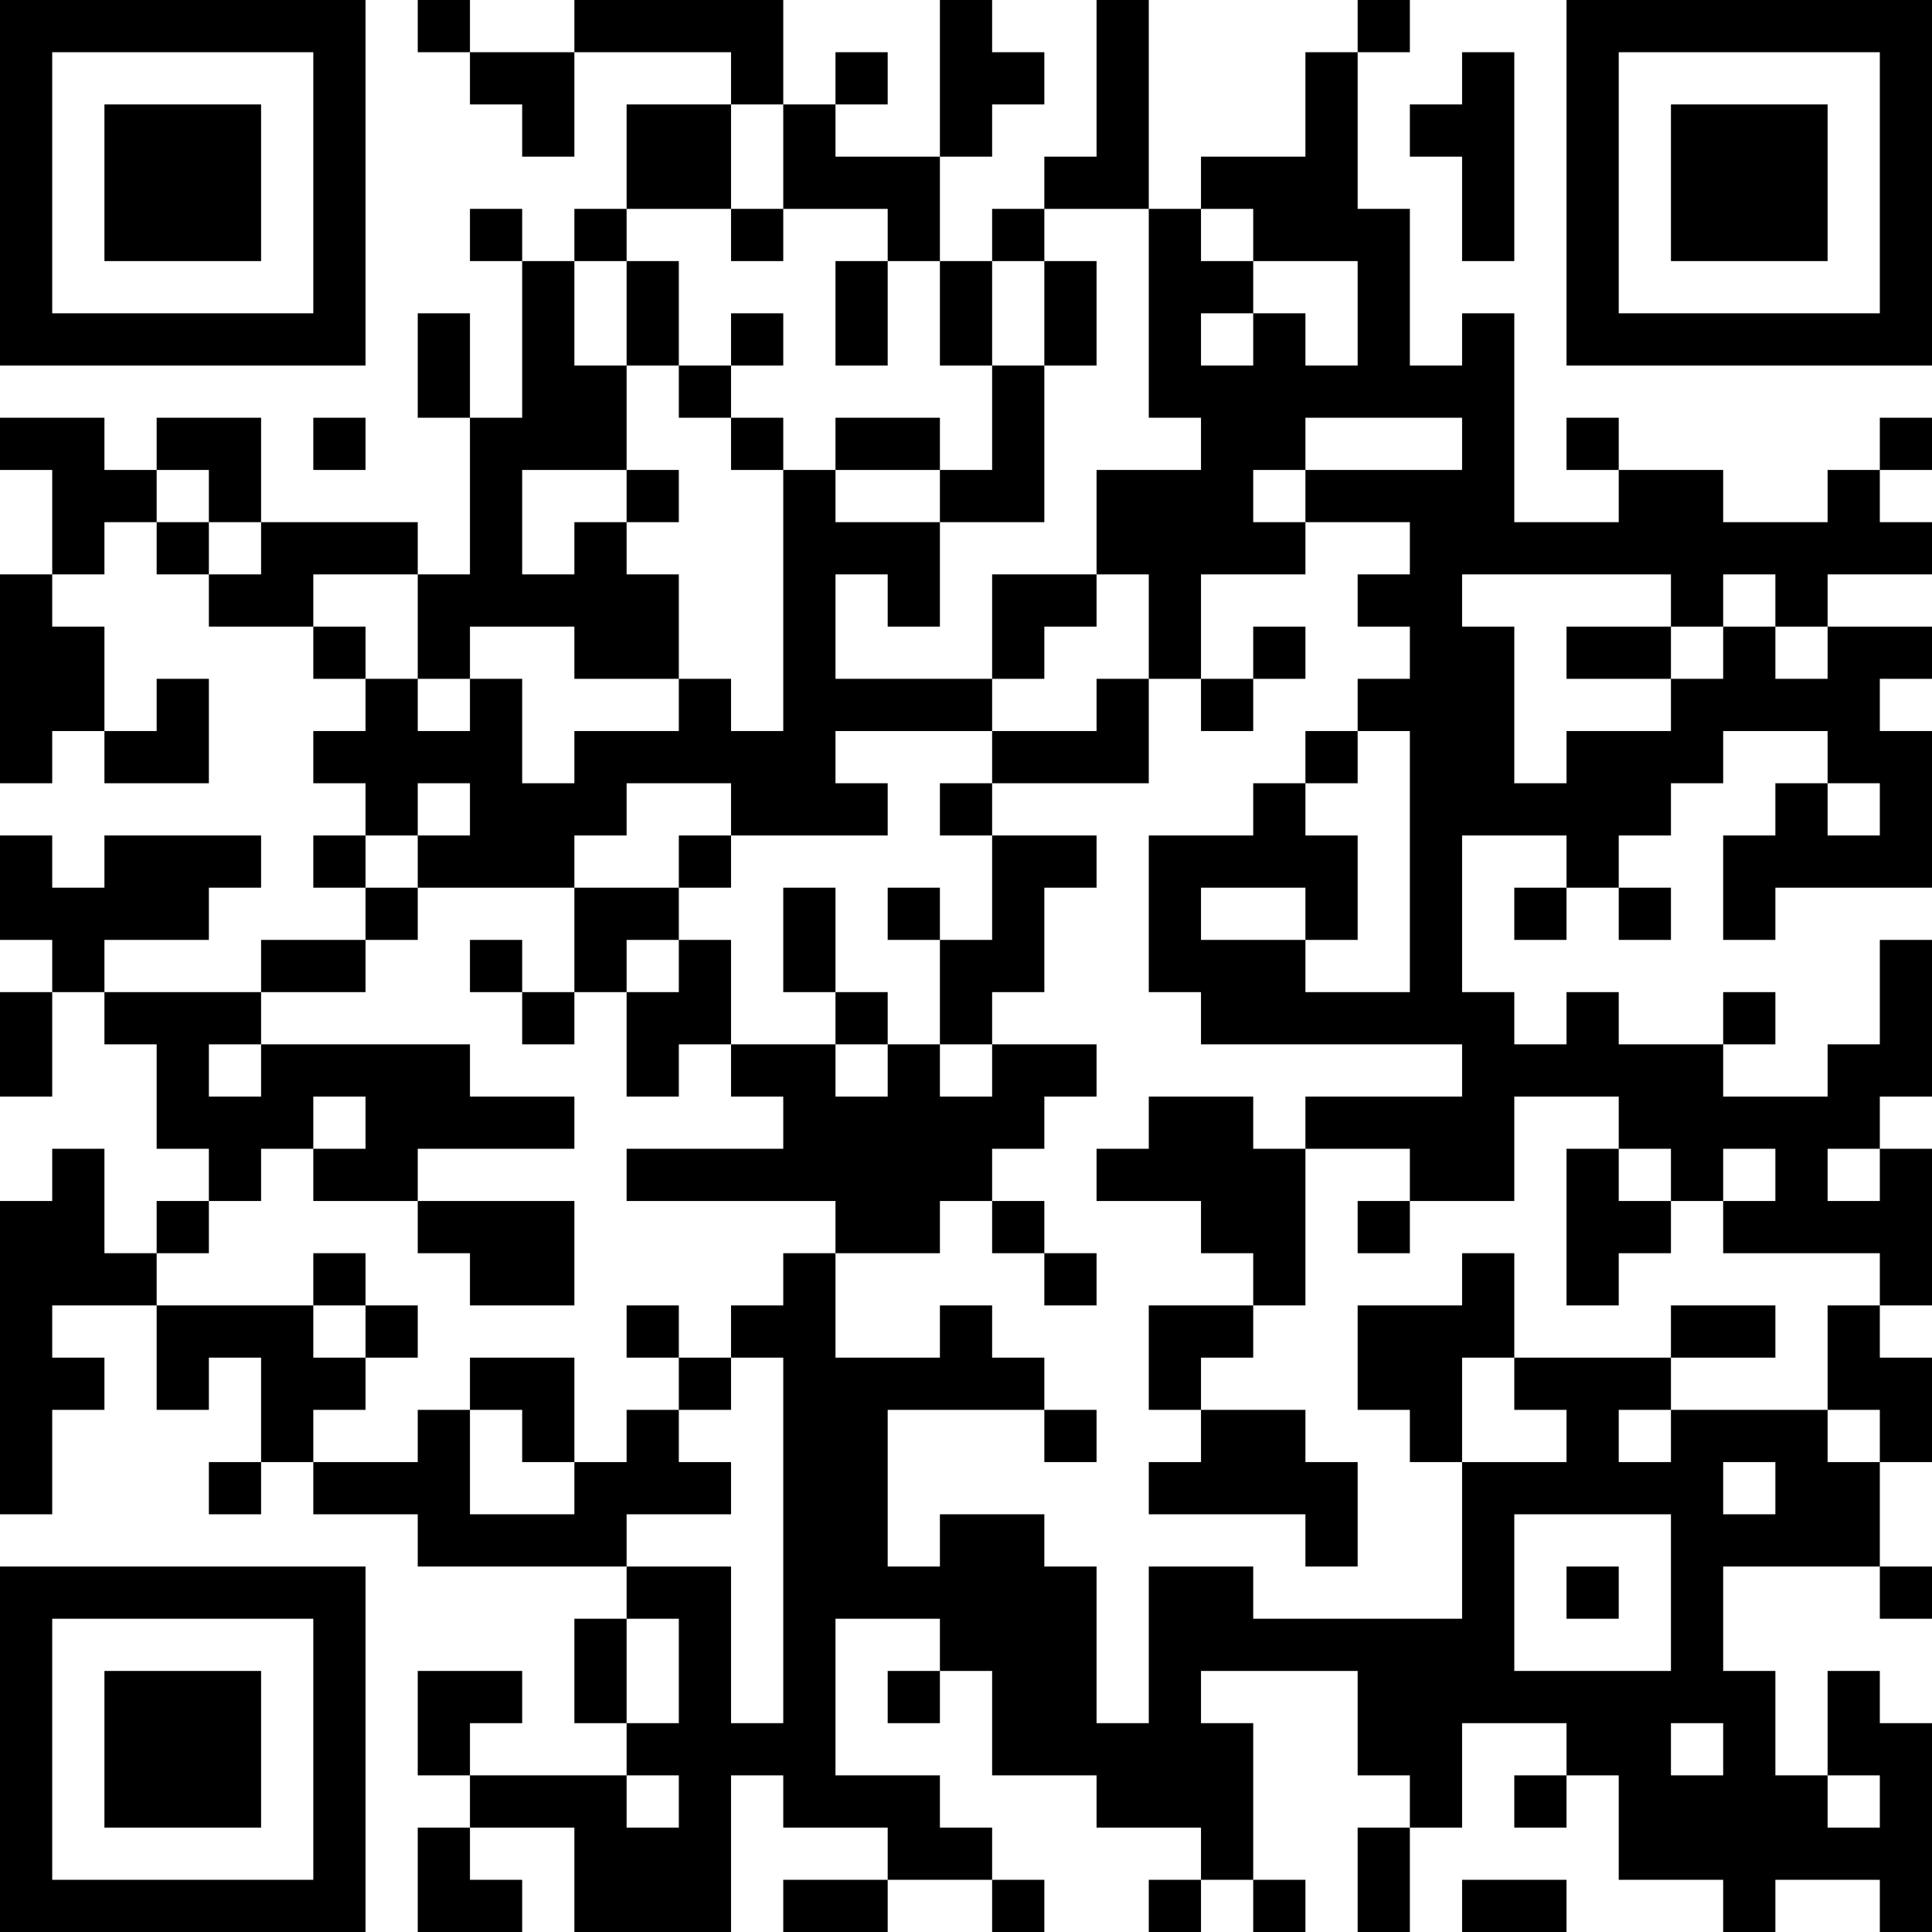 <?xml version="1.0" encoding="UTF-8"?>
<svg xmlns="http://www.w3.org/2000/svg" version="1.1" width="400" height="400" viewBox="0 0 400 400"><rect x="0" y="0" width="400" height="400" fill="#ffffff"/><g transform="scale(10.811)"><g transform="translate(0,0)"><path fill-rule="evenodd" d="M8 0L8 1L9 1L9 2L10 2L10 3L11 3L11 1L14 1L14 2L12 2L12 4L11 4L11 5L10 5L10 4L9 4L9 5L10 5L10 8L9 8L9 6L8 6L8 8L9 8L9 11L8 11L8 10L5 10L5 8L3 8L3 9L2 9L2 8L0 8L0 9L1 9L1 11L0 11L0 15L1 15L1 14L2 14L2 15L4 15L4 13L3 13L3 14L2 14L2 12L1 12L1 11L2 11L2 10L3 10L3 11L4 11L4 12L6 12L6 13L7 13L7 14L6 14L6 15L7 15L7 16L6 16L6 17L7 17L7 18L5 18L5 19L2 19L2 18L4 18L4 17L5 17L5 16L2 16L2 17L1 17L1 16L0 16L0 18L1 18L1 19L0 19L0 21L1 21L1 19L2 19L2 20L3 20L3 22L4 22L4 23L3 23L3 24L2 24L2 22L1 22L1 23L0 23L0 29L1 29L1 27L2 27L2 26L1 26L1 25L3 25L3 27L4 27L4 26L5 26L5 28L4 28L4 29L5 29L5 28L6 28L6 29L8 29L8 30L12 30L12 31L11 31L11 33L12 33L12 34L9 34L9 33L10 33L10 32L8 32L8 34L9 34L9 35L8 35L8 37L10 37L10 36L9 36L9 35L11 35L11 37L14 37L14 34L15 34L15 35L17 35L17 36L15 36L15 37L17 37L17 36L19 36L19 37L20 37L20 36L19 36L19 35L18 35L18 34L16 34L16 31L18 31L18 32L17 32L17 33L18 33L18 32L19 32L19 34L21 34L21 35L23 35L23 36L22 36L22 37L23 37L23 36L24 36L24 37L25 37L25 36L24 36L24 33L23 33L23 32L26 32L26 34L27 34L27 35L26 35L26 37L27 37L27 35L28 35L28 33L30 33L30 34L29 34L29 35L30 35L30 34L31 34L31 36L33 36L33 37L34 37L34 36L36 36L36 37L37 37L37 33L36 33L36 32L35 32L35 34L34 34L34 32L33 32L33 30L36 30L36 31L37 31L37 30L36 30L36 28L37 28L37 26L36 26L36 25L37 25L37 22L36 22L36 21L37 21L37 18L36 18L36 20L35 20L35 21L33 21L33 20L34 20L34 19L33 19L33 20L31 20L31 19L30 19L30 20L29 20L29 19L28 19L28 16L30 16L30 17L29 17L29 18L30 18L30 17L31 17L31 18L32 18L32 17L31 17L31 16L32 16L32 15L33 15L33 14L35 14L35 15L34 15L34 16L33 16L33 18L34 18L34 17L37 17L37 14L36 14L36 13L37 13L37 12L35 12L35 11L37 11L37 10L36 10L36 9L37 9L37 8L36 8L36 9L35 9L35 10L33 10L33 9L31 9L31 8L30 8L30 9L31 9L31 10L29 10L29 6L28 6L28 7L27 7L27 4L26 4L26 1L27 1L27 0L26 0L26 1L25 1L25 3L23 3L23 4L22 4L22 0L21 0L21 3L20 3L20 4L19 4L19 5L18 5L18 3L19 3L19 2L20 2L20 1L19 1L19 0L18 0L18 3L16 3L16 2L17 2L17 1L16 1L16 2L15 2L15 0L11 0L11 1L9 1L9 0ZM28 1L28 2L27 2L27 3L28 3L28 5L29 5L29 1ZM14 2L14 4L12 4L12 5L11 5L11 7L12 7L12 9L10 9L10 11L11 11L11 10L12 10L12 11L13 11L13 13L11 13L11 12L9 12L9 13L8 13L8 11L6 11L6 12L7 12L7 13L8 13L8 14L9 14L9 13L10 13L10 15L11 15L11 14L13 14L13 13L14 13L14 14L15 14L15 9L16 9L16 10L18 10L18 12L17 12L17 11L16 11L16 13L19 13L19 14L16 14L16 15L17 15L17 16L14 16L14 15L12 15L12 16L11 16L11 17L8 17L8 16L9 16L9 15L8 15L8 16L7 16L7 17L8 17L8 18L7 18L7 19L5 19L5 20L4 20L4 21L5 21L5 20L9 20L9 21L11 21L11 22L8 22L8 23L6 23L6 22L7 22L7 21L6 21L6 22L5 22L5 23L4 23L4 24L3 24L3 25L6 25L6 26L7 26L7 27L6 27L6 28L8 28L8 27L9 27L9 29L11 29L11 28L12 28L12 27L13 27L13 28L14 28L14 29L12 29L12 30L14 30L14 33L15 33L15 26L14 26L14 25L15 25L15 24L16 24L16 26L18 26L18 25L19 25L19 26L20 26L20 27L17 27L17 30L18 30L18 29L20 29L20 30L21 30L21 33L22 33L22 30L24 30L24 31L28 31L28 28L30 28L30 27L29 27L29 26L32 26L32 27L31 27L31 28L32 28L32 27L35 27L35 28L36 28L36 27L35 27L35 25L36 25L36 24L33 24L33 23L34 23L34 22L33 22L33 23L32 23L32 22L31 22L31 21L29 21L29 23L27 23L27 22L25 22L25 21L28 21L28 20L23 20L23 19L22 19L22 16L24 16L24 15L25 15L25 16L26 16L26 18L25 18L25 17L23 17L23 18L25 18L25 19L27 19L27 14L26 14L26 13L27 13L27 12L26 12L26 11L27 11L27 10L25 10L25 9L28 9L28 8L25 8L25 9L24 9L24 10L25 10L25 11L23 11L23 13L22 13L22 11L21 11L21 9L23 9L23 8L22 8L22 4L20 4L20 5L19 5L19 7L18 7L18 5L17 5L17 4L15 4L15 2ZM14 4L14 5L15 5L15 4ZM23 4L23 5L24 5L24 6L23 6L23 7L24 7L24 6L25 6L25 7L26 7L26 5L24 5L24 4ZM12 5L12 7L13 7L13 8L14 8L14 9L15 9L15 8L14 8L14 7L15 7L15 6L14 6L14 7L13 7L13 5ZM16 5L16 7L17 7L17 5ZM20 5L20 7L19 7L19 9L18 9L18 8L16 8L16 9L18 9L18 10L20 10L20 7L21 7L21 5ZM6 8L6 9L7 9L7 8ZM3 9L3 10L4 10L4 11L5 11L5 10L4 10L4 9ZM12 9L12 10L13 10L13 9ZM19 11L19 13L20 13L20 12L21 12L21 11ZM28 11L28 12L29 12L29 15L30 15L30 14L32 14L32 13L33 13L33 12L34 12L34 13L35 13L35 12L34 12L34 11L33 11L33 12L32 12L32 11ZM24 12L24 13L23 13L23 14L24 14L24 13L25 13L25 12ZM30 12L30 13L32 13L32 12ZM21 13L21 14L19 14L19 15L18 15L18 16L19 16L19 18L18 18L18 17L17 17L17 18L18 18L18 20L17 20L17 19L16 19L16 17L15 17L15 19L16 19L16 20L14 20L14 18L13 18L13 17L14 17L14 16L13 16L13 17L11 17L11 19L10 19L10 18L9 18L9 19L10 19L10 20L11 20L11 19L12 19L12 21L13 21L13 20L14 20L14 21L15 21L15 22L12 22L12 23L16 23L16 24L18 24L18 23L19 23L19 24L20 24L20 25L21 25L21 24L20 24L20 23L19 23L19 22L20 22L20 21L21 21L21 20L19 20L19 19L20 19L20 17L21 17L21 16L19 16L19 15L22 15L22 13ZM25 14L25 15L26 15L26 14ZM35 15L35 16L36 16L36 15ZM12 18L12 19L13 19L13 18ZM16 20L16 21L17 21L17 20ZM18 20L18 21L19 21L19 20ZM22 21L22 22L21 22L21 23L23 23L23 24L24 24L24 25L22 25L22 27L23 27L23 28L22 28L22 29L25 29L25 30L26 30L26 28L25 28L25 27L23 27L23 26L24 26L24 25L25 25L25 22L24 22L24 21ZM30 22L30 25L31 25L31 24L32 24L32 23L31 23L31 22ZM35 22L35 23L36 23L36 22ZM8 23L8 24L9 24L9 25L11 25L11 23ZM26 23L26 24L27 24L27 23ZM6 24L6 25L7 25L7 26L8 26L8 25L7 25L7 24ZM28 24L28 25L26 25L26 27L27 27L27 28L28 28L28 26L29 26L29 24ZM12 25L12 26L13 26L13 27L14 27L14 26L13 26L13 25ZM32 25L32 26L34 26L34 25ZM9 26L9 27L10 27L10 28L11 28L11 26ZM20 27L20 28L21 28L21 27ZM33 28L33 29L34 29L34 28ZM29 29L29 32L32 32L32 29ZM30 30L30 31L31 31L31 30ZM12 31L12 33L13 33L13 31ZM32 33L32 34L33 34L33 33ZM12 34L12 35L13 35L13 34ZM35 34L35 35L36 35L36 34ZM28 36L28 37L30 37L30 36ZM0 0L0 7L7 7L7 0ZM1 1L1 6L6 6L6 1ZM2 2L2 5L5 5L5 2ZM30 0L30 7L37 7L37 0ZM31 1L31 6L36 6L36 1ZM32 2L32 5L35 5L35 2ZM0 30L0 37L7 37L7 30ZM1 31L1 36L6 36L6 31ZM2 32L2 35L5 35L5 32Z" fill="#000000"/></g></g></svg>
